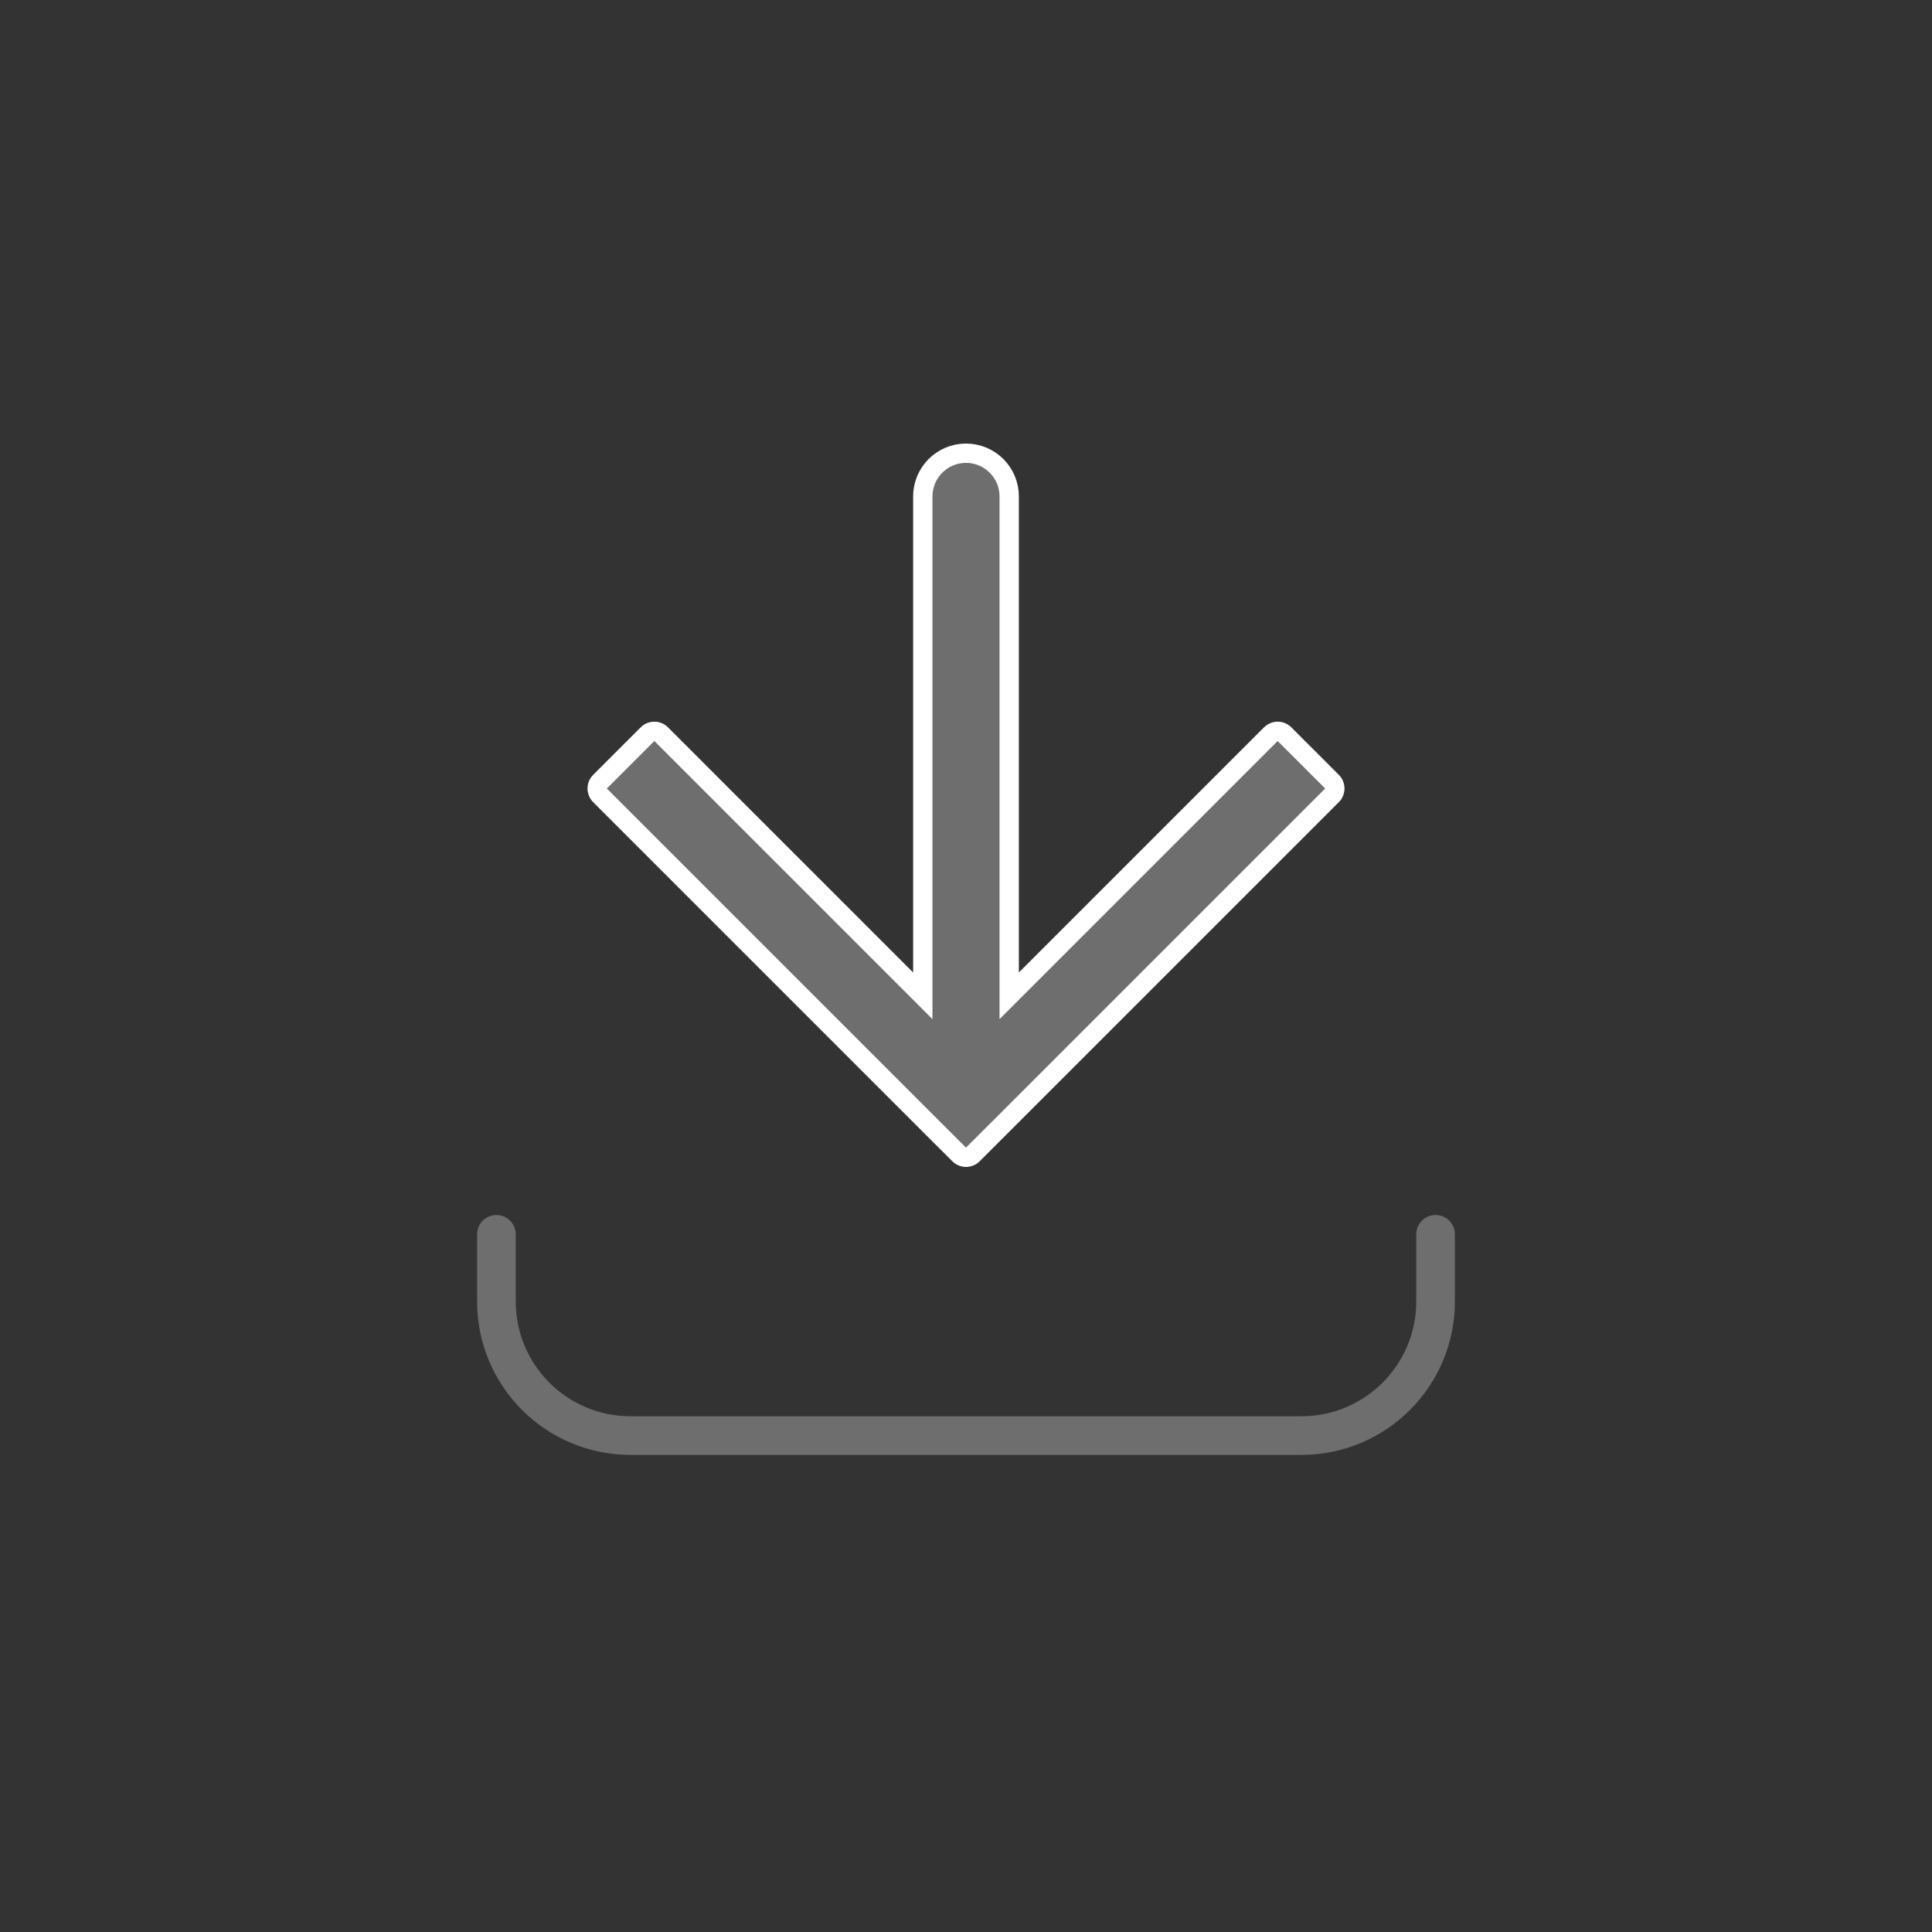 <!DOCTYPE svg PUBLIC "-//W3C//DTD SVG 1.1//EN" "http://www.w3.org/Graphics/SVG/1.1/DTD/svg11.dtd">
<!-- Uploaded to: SVG Repo, www.svgrepo.com, Transformed by: SVG Repo Mixer Tools -->
<svg width="100px" height="100px" viewBox="-2.4 -2.4 28.80 28.80" fill="none" xmlns="http://www.w3.org/2000/svg" stroke="#6e6e6e" stroke-width="0">
<rect x="-2.4" y="-2.4" width="28.80" height="28.80" fill="#333333" stroke="none"/>
<g id="SVGRepo_bgCarrier" stroke-width="0"/>
<g id="SVGRepo_tracerCarrier" stroke-linecap="round" stroke-linejoin="round" stroke="#ffff" stroke-width="0.576"> <path d="M12 14L11.646 14.354L12 14.707L12.354 14.354L12 14ZM12.5 5C12.5 4.724 12.276 4.5 12 4.5C11.724 4.5 11.5 4.724 11.5 5L12.5 5ZM6.646 9.354L11.646 14.354L12.354 13.646L7.354 8.646L6.646 9.354ZM12.354 14.354L17.354 9.354L16.646 8.646L11.646 13.646L12.354 14.354ZM12.5 14L12.5 5L11.5 5L11.5 14L12.5 14Z" fill="#6e6e6e"/> <path d="M5 16L5 17C5 18.105 5.895 19 7 19L17 19C18.105 19 19 18.105 19 17V16" stroke="#6e6e6e"/> </g>
<g id="SVGRepo_iconCarrier"> <path d="M12 14L11.646 14.354L12 14.707L12.354 14.354L12 14ZM12.5 5C12.5 4.724 12.276 4.5 12 4.5C11.724 4.5 11.5 4.724 11.5 5L12.5 5ZM6.646 9.354L11.646 14.354L12.354 13.646L7.354 8.646L6.646 9.354ZM12.354 14.354L17.354 9.354L16.646 8.646L11.646 13.646L12.354 14.354ZM12.5 14L12.5 5L11.5 5L11.5 14L12.5 14Z" fill="#6e6e6e"/> <path d="M5 16L5 17C5 18.105 5.895 19 7 19L17 19C18.105 19 19 18.105 19 17V16" stroke="#6e6e6e"/> </g>
</svg>